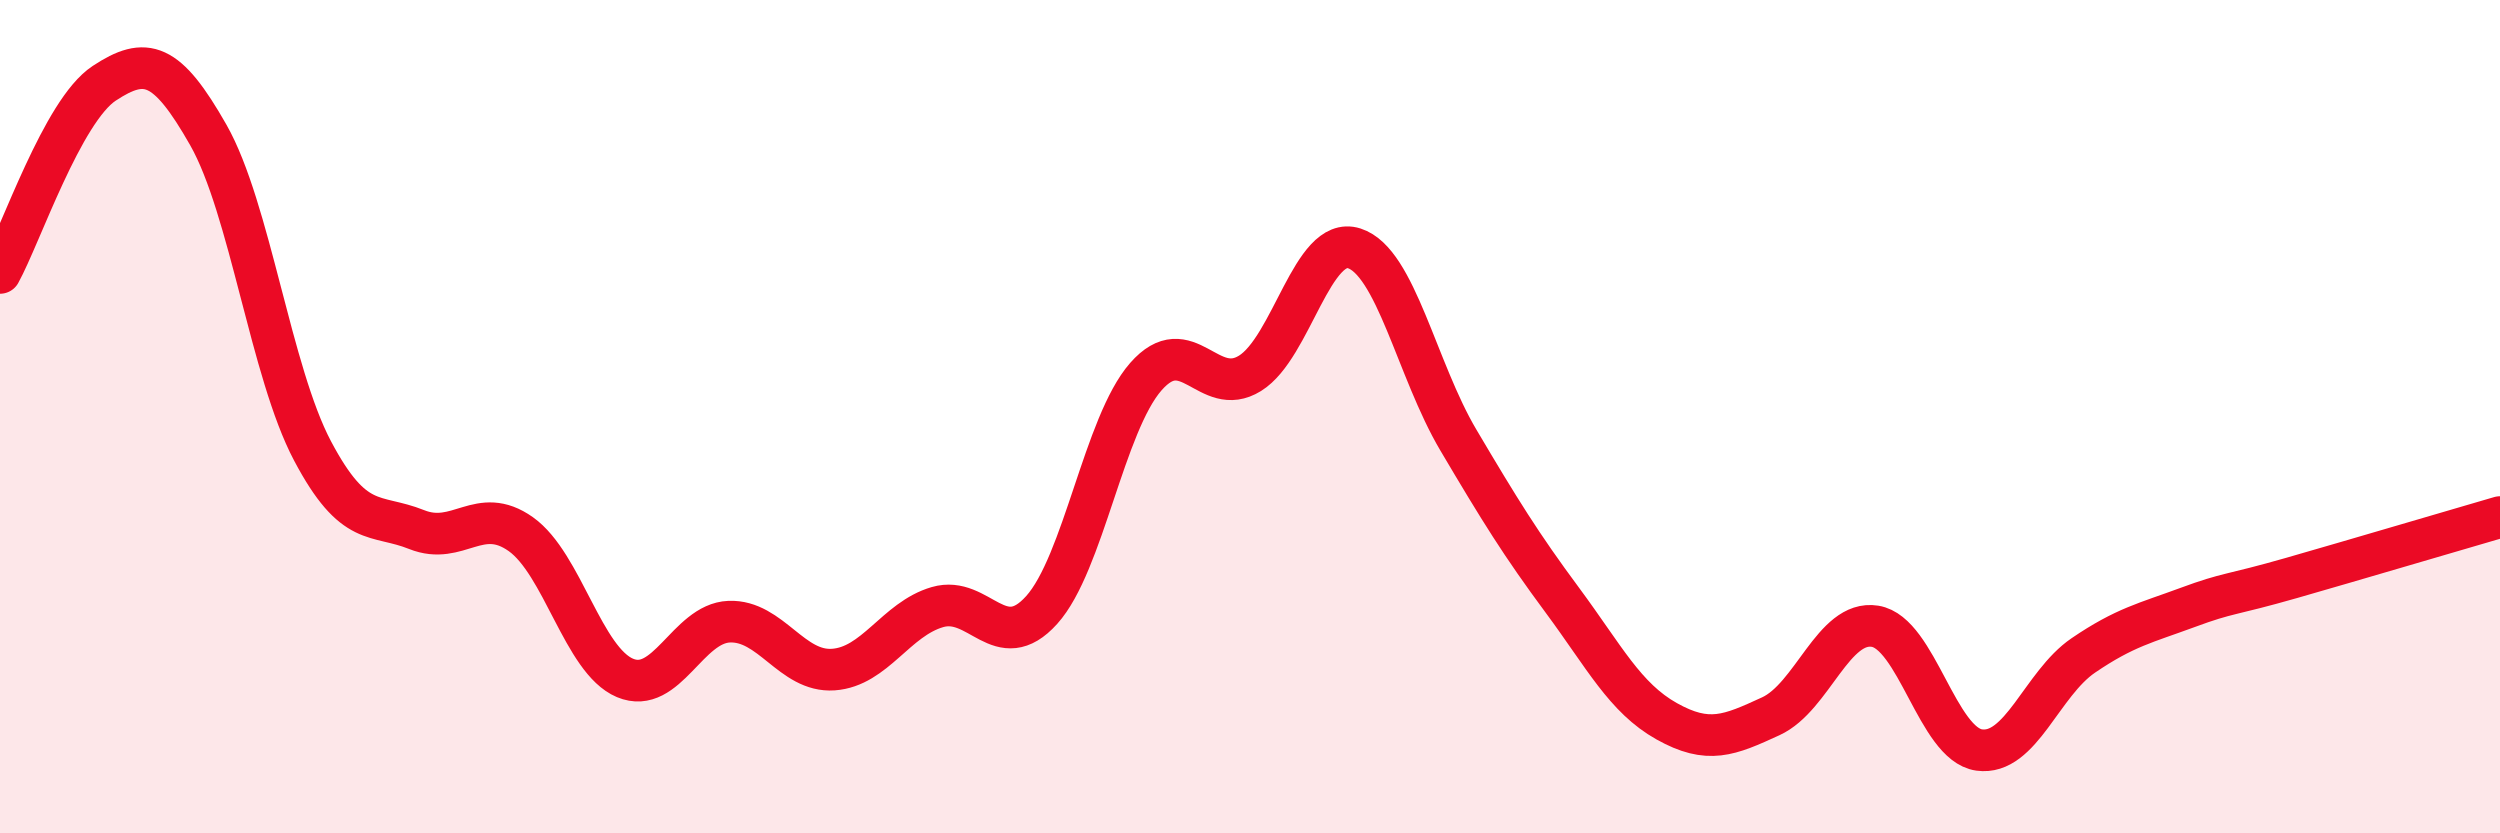 
    <svg width="60" height="20" viewBox="0 0 60 20" xmlns="http://www.w3.org/2000/svg">
      <path
        d="M 0,6.55 C 0.5,5.64 1.5,2.66 2.5,2 C 3.5,1.34 4,1.48 5,3.24 C 6,5 6.5,8.93 7.5,10.82 C 8.5,12.71 9,12.31 10,12.71 C 11,13.11 11.5,12.11 12.5,12.82 C 13.5,13.53 14,15.85 15,16.27 C 16,16.69 16.5,14.96 17.5,14.92 C 18.5,14.88 19,16.14 20,16.07 C 21,16 21.5,14.86 22.5,14.57 C 23.5,14.28 24,15.75 25,14.64 C 26,13.53 26.5,10.18 27.5,9.04 C 28.5,7.9 29,9.58 30,8.96 C 31,8.34 31.5,5.64 32.5,5.96 C 33.5,6.28 34,8.87 35,10.56 C 36,12.25 36.5,13.06 37.5,14.41 C 38.5,15.76 39,16.75 40,17.31 C 41,17.87 41.5,17.65 42.5,17.19 C 43.5,16.73 44,14.87 45,15.03 C 46,15.19 46.5,17.86 47.5,18 C 48.5,18.14 49,16.41 50,15.73 C 51,15.05 51.5,14.95 52.5,14.58 C 53.5,14.21 53.5,14.3 55,13.87 C 56.5,13.44 59,12.7 60,12.41L60 20L0 20Z"
        fill="#EB0A25"
        opacity="0.1"
        stroke-linecap="round"
        stroke-linejoin="round"
      />
      <path
        d="M 0,6.55 C 0.5,5.64 1.5,2.66 2.5,2 C 3.5,1.34 4,1.48 5,3.24 C 6,5 6.5,8.93 7.5,10.82 C 8.5,12.71 9,12.31 10,12.71 C 11,13.11 11.5,12.11 12.5,12.82 C 13.5,13.53 14,15.85 15,16.27 C 16,16.69 16.5,14.96 17.5,14.92 C 18.5,14.88 19,16.14 20,16.07 C 21,16 21.5,14.86 22.5,14.57 C 23.5,14.28 24,15.75 25,14.64 C 26,13.53 26.5,10.18 27.5,9.04 C 28.5,7.9 29,9.58 30,8.96 C 31,8.34 31.5,5.64 32.5,5.96 C 33.5,6.28 34,8.87 35,10.56 C 36,12.25 36.5,13.06 37.5,14.41 C 38.5,15.76 39,16.75 40,17.31 C 41,17.87 41.5,17.65 42.5,17.19 C 43.5,16.73 44,14.87 45,15.03 C 46,15.19 46.5,17.86 47.5,18 C 48.5,18.14 49,16.41 50,15.73 C 51,15.05 51.5,14.95 52.5,14.58 C 53.5,14.21 53.5,14.3 55,13.87 C 56.5,13.44 59,12.7 60,12.41"
        stroke="#EB0A25"
        stroke-width="1"
        fill="none"
        stroke-linecap="round"
        stroke-linejoin="round"
      />
    </svg>
  